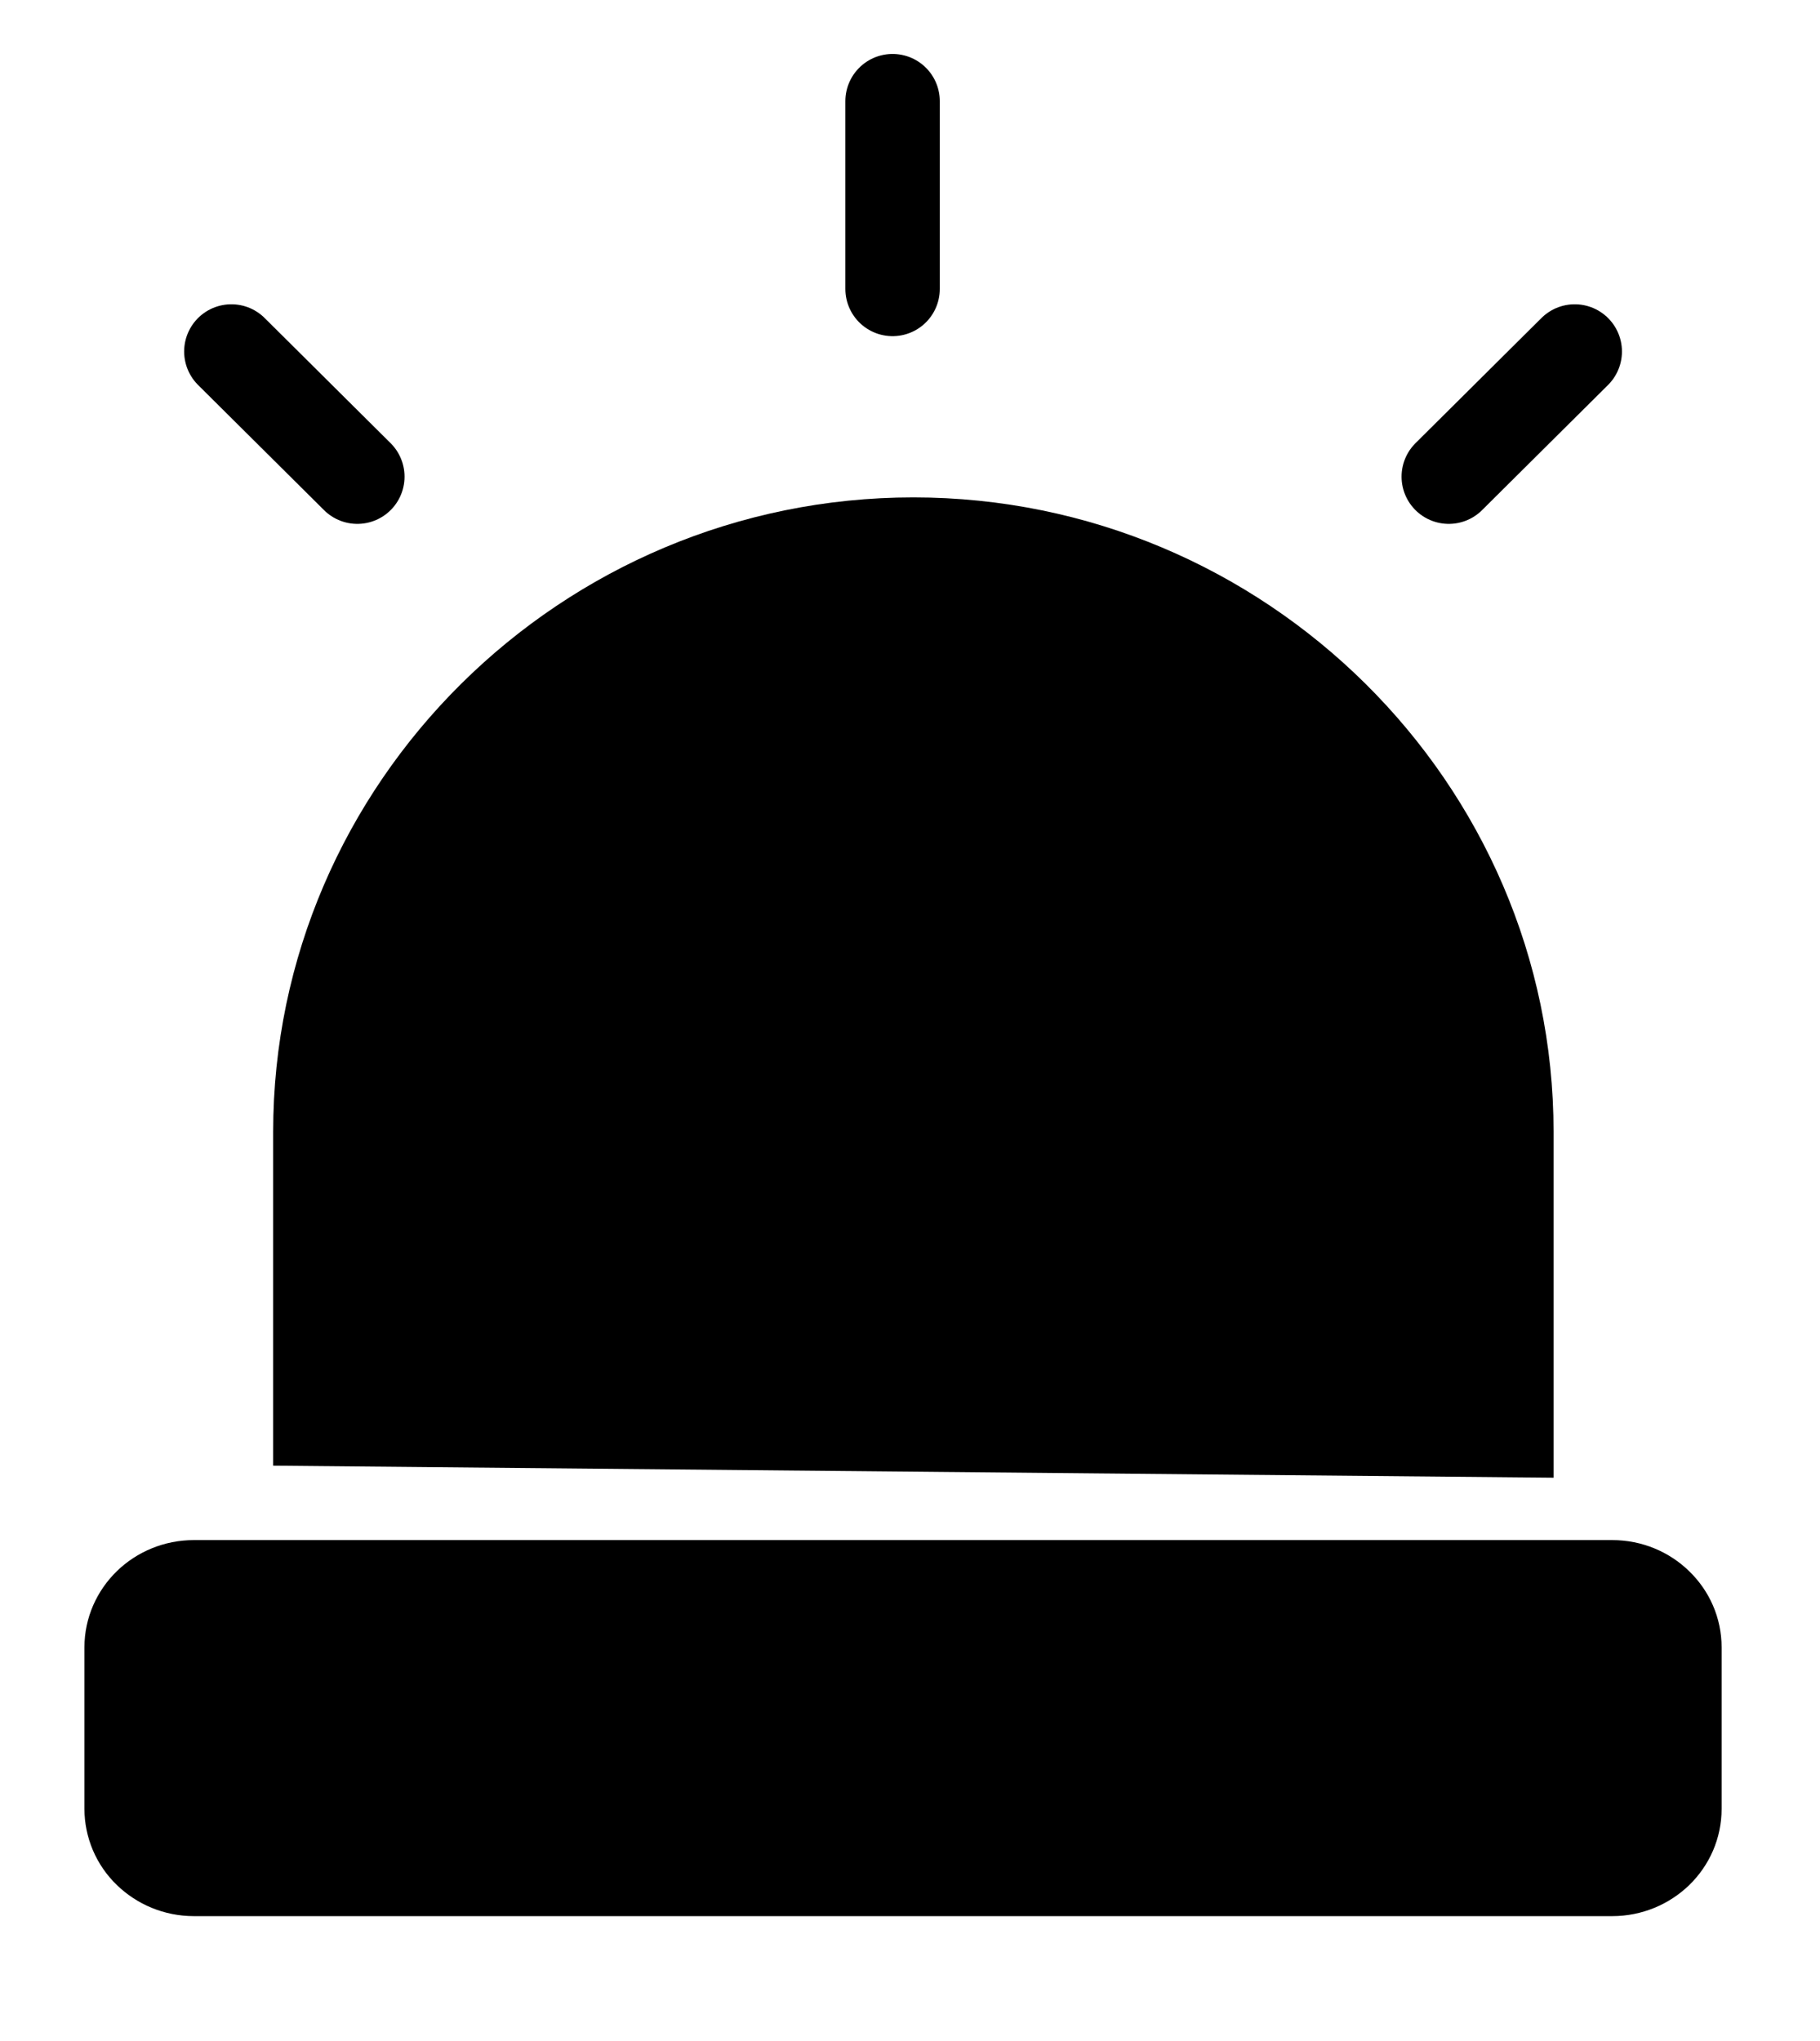 <svg width="33" height="37" viewBox="0 0 33 37" fill="none" xmlns="http://www.w3.org/2000/svg">
<g id="alerts-ffe7f4cbf0511f344bc991b5ae632124.svg" clip-path="url(#clip0_14387_12165)">
<g id="Feature Container">
<path id="Vector" fill-rule="evenodd" clip-rule="evenodd" d="M29.232 27.919C29.777 27.919 30.269 28.134 30.626 28.481C30.993 28.835 31.216 29.325 31.216 29.864V32.791C31.216 33.33 30.993 33.82 30.627 34.175C30.269 34.52 29.777 34.736 29.232 34.736H3.516C2.972 34.736 2.479 34.52 2.122 34.175C1.935 33.996 1.787 33.781 1.685 33.543C1.584 33.305 1.531 33.049 1.531 32.791V29.864C1.531 29.325 1.756 28.835 2.121 28.48C2.479 28.134 2.972 27.919 3.517 27.919L29.232 27.919Z" fill="black"/>
<path id="Vector_2" fill-rule="evenodd" clip-rule="evenodd" d="M4.953 26.57V20.519C4.953 14.193 10.176 9.017 16.561 9.017C22.945 9.017 28.169 14.193 28.169 20.518V26.788" fill="black"/>
<g id="Icon Container">
<path id="Vector_3" d="M16.184 5.238V1.834M26.269 8.641L28.553 6.372M6.479 8.641L4.195 6.372" stroke="black" stroke-width="1.712" stroke-linecap="round"/>
</g>
<path id="Vector_4" d="M8.766 18.093C8.766 18.093 8.862 15.028 11.81 14.312" stroke="black" stroke-width="1.712" stroke-linecap="round"/>
</g>
</g>
<defs>
<clipPath id="clip0_14387_12165">
<rect width="32.347" height="35.201" fill="white" transform="translate(0.398 0.882)"/>
</clipPath>
</defs>
</svg>
